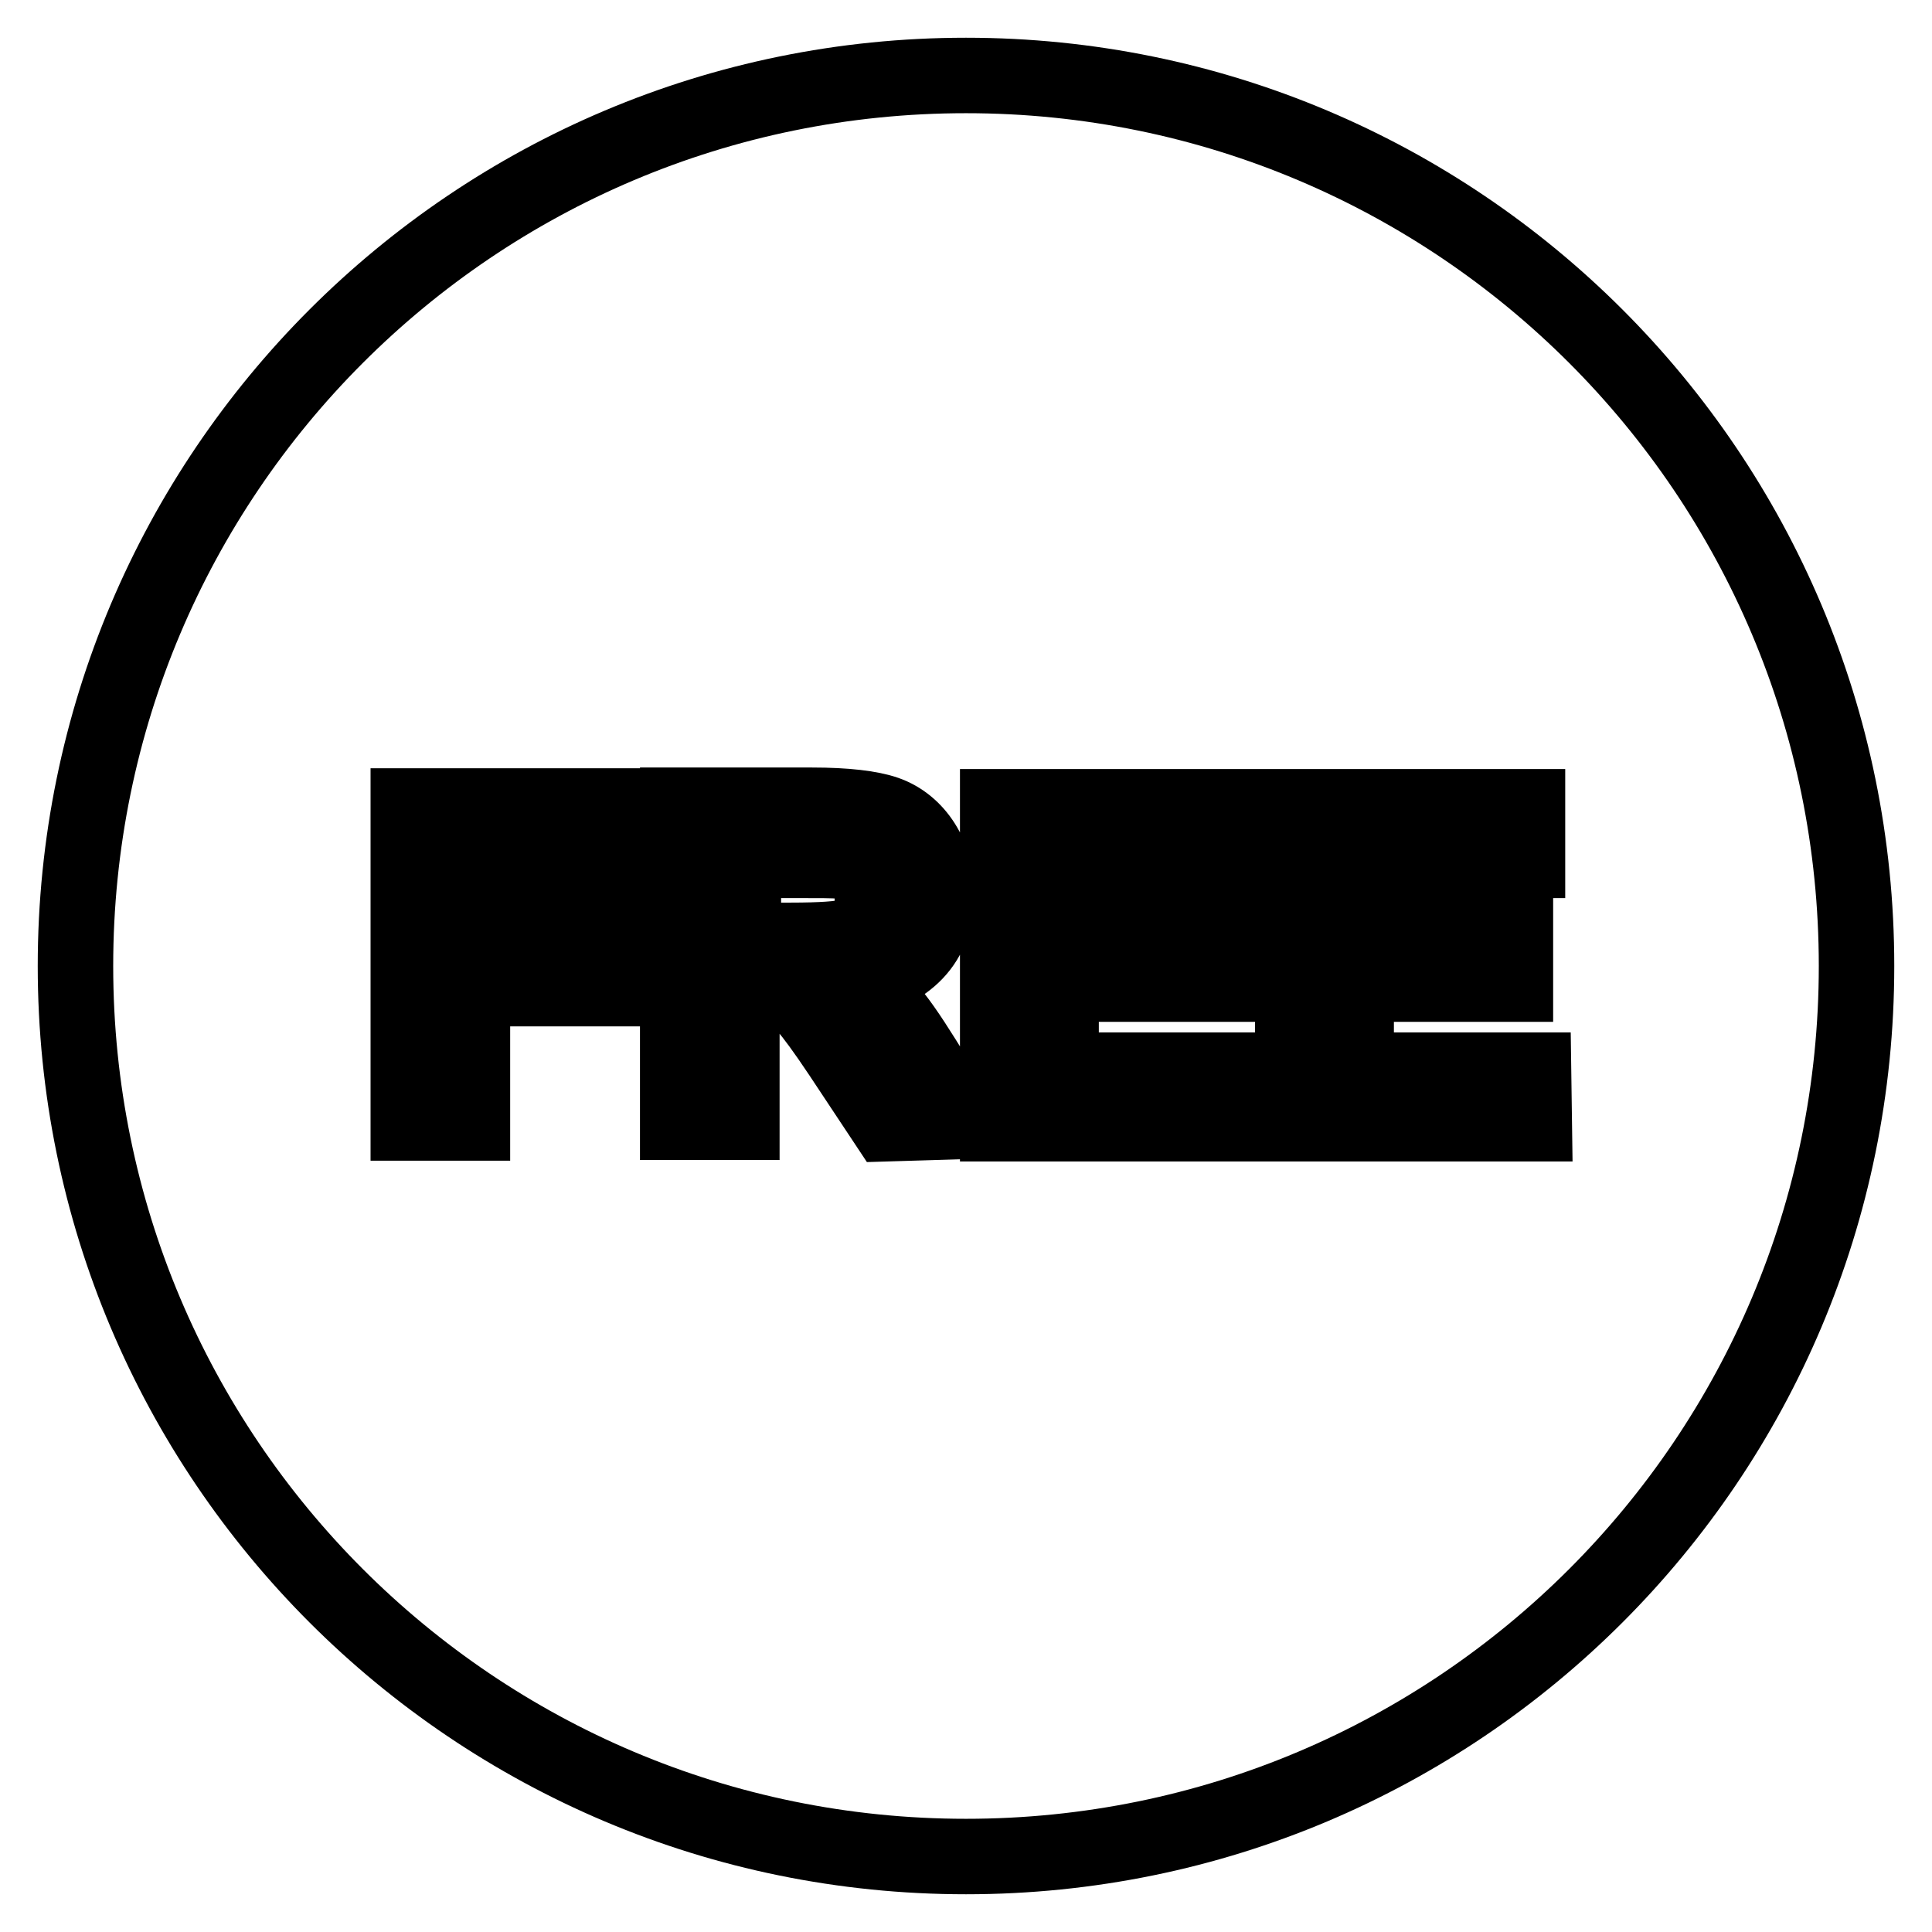 <?xml version="1.0" encoding="utf-8"?>
<!-- Svg Vector Icons : http://www.onlinewebfonts.com/icon -->
<!DOCTYPE svg PUBLIC "-//W3C//DTD SVG 1.1//EN" "http://www.w3.org/Graphics/SVG/1.1/DTD/svg11.dtd">
<svg version="1.1" xmlns="http://www.w3.org/2000/svg" xmlns:xlink="http://www.w3.org/1999/xlink" x="0px" y="0px" viewBox="0 0 256 256" enable-background="new 0 0 256 256" xml:space="preserve">
<g><g><path stroke-width="10" fill-opacity="0" stroke="#000000"  d="M114.7,122.3c0.6-0.8,0.9-1.9,0.9-3.2c0-1.4-0.4-2.6-1.1-3.4c-0.7-0.9-1.8-1.4-3.2-1.6c-0.7-0.1-2.7-0.1-6.2-0.1h-6.6v10.6h6.3c4.1,0,6.6-0.2,7.6-0.5C113.3,123.8,114.1,123.2,114.7,122.3z"/><path stroke-width="10" fill-opacity="0" stroke="#000000"  d="M128,10C62.8,10,10,62.8,10,128c0,65.2,52.8,118,118,118c65.2,0,118-52.8,118-118C246,62.8,193.2,10,128,10z M82.9,114H62.6v9.9h17.5v7.1H62.6v17.8h-8.5v-42h28.8L82.9,114L82.9,114z M117.5,148.9l-6.1-9.2c-2.2-3.3-3.7-5.3-4.5-6.2c-0.8-0.8-1.7-1.4-2.6-1.8c-0.9-0.3-2.3-0.5-4.3-0.5h-1.7v17.5h-8.5v-42h17.8c4.5,0,7.8,0.4,9.8,1.1s3.7,2.1,4.9,4c1.2,1.9,1.8,4.1,1.8,6.6c0,3.2-0.9,5.8-2.8,7.8c-1.9,2-4.6,3.3-8.3,3.9c1.8,1.1,3.3,2.2,4.6,3.5c1.2,1.3,2.8,3.6,4.8,6.8l5.1,8.2L117.5,148.9L117.5,148.9z M164.2,148.9h-32v-42h31.1v7.1h-22.7v9.3h21.1v7.1h-21.1v11.4h23.5L164.2,148.9L164.2,148.9z M203.3,148.9h-32v-42h31.1v7.1h-22.7v9.3h21.1v7.1h-21.1v11.4h23.5L203.3,148.9L203.3,148.9z"/></g></g>
</svg>